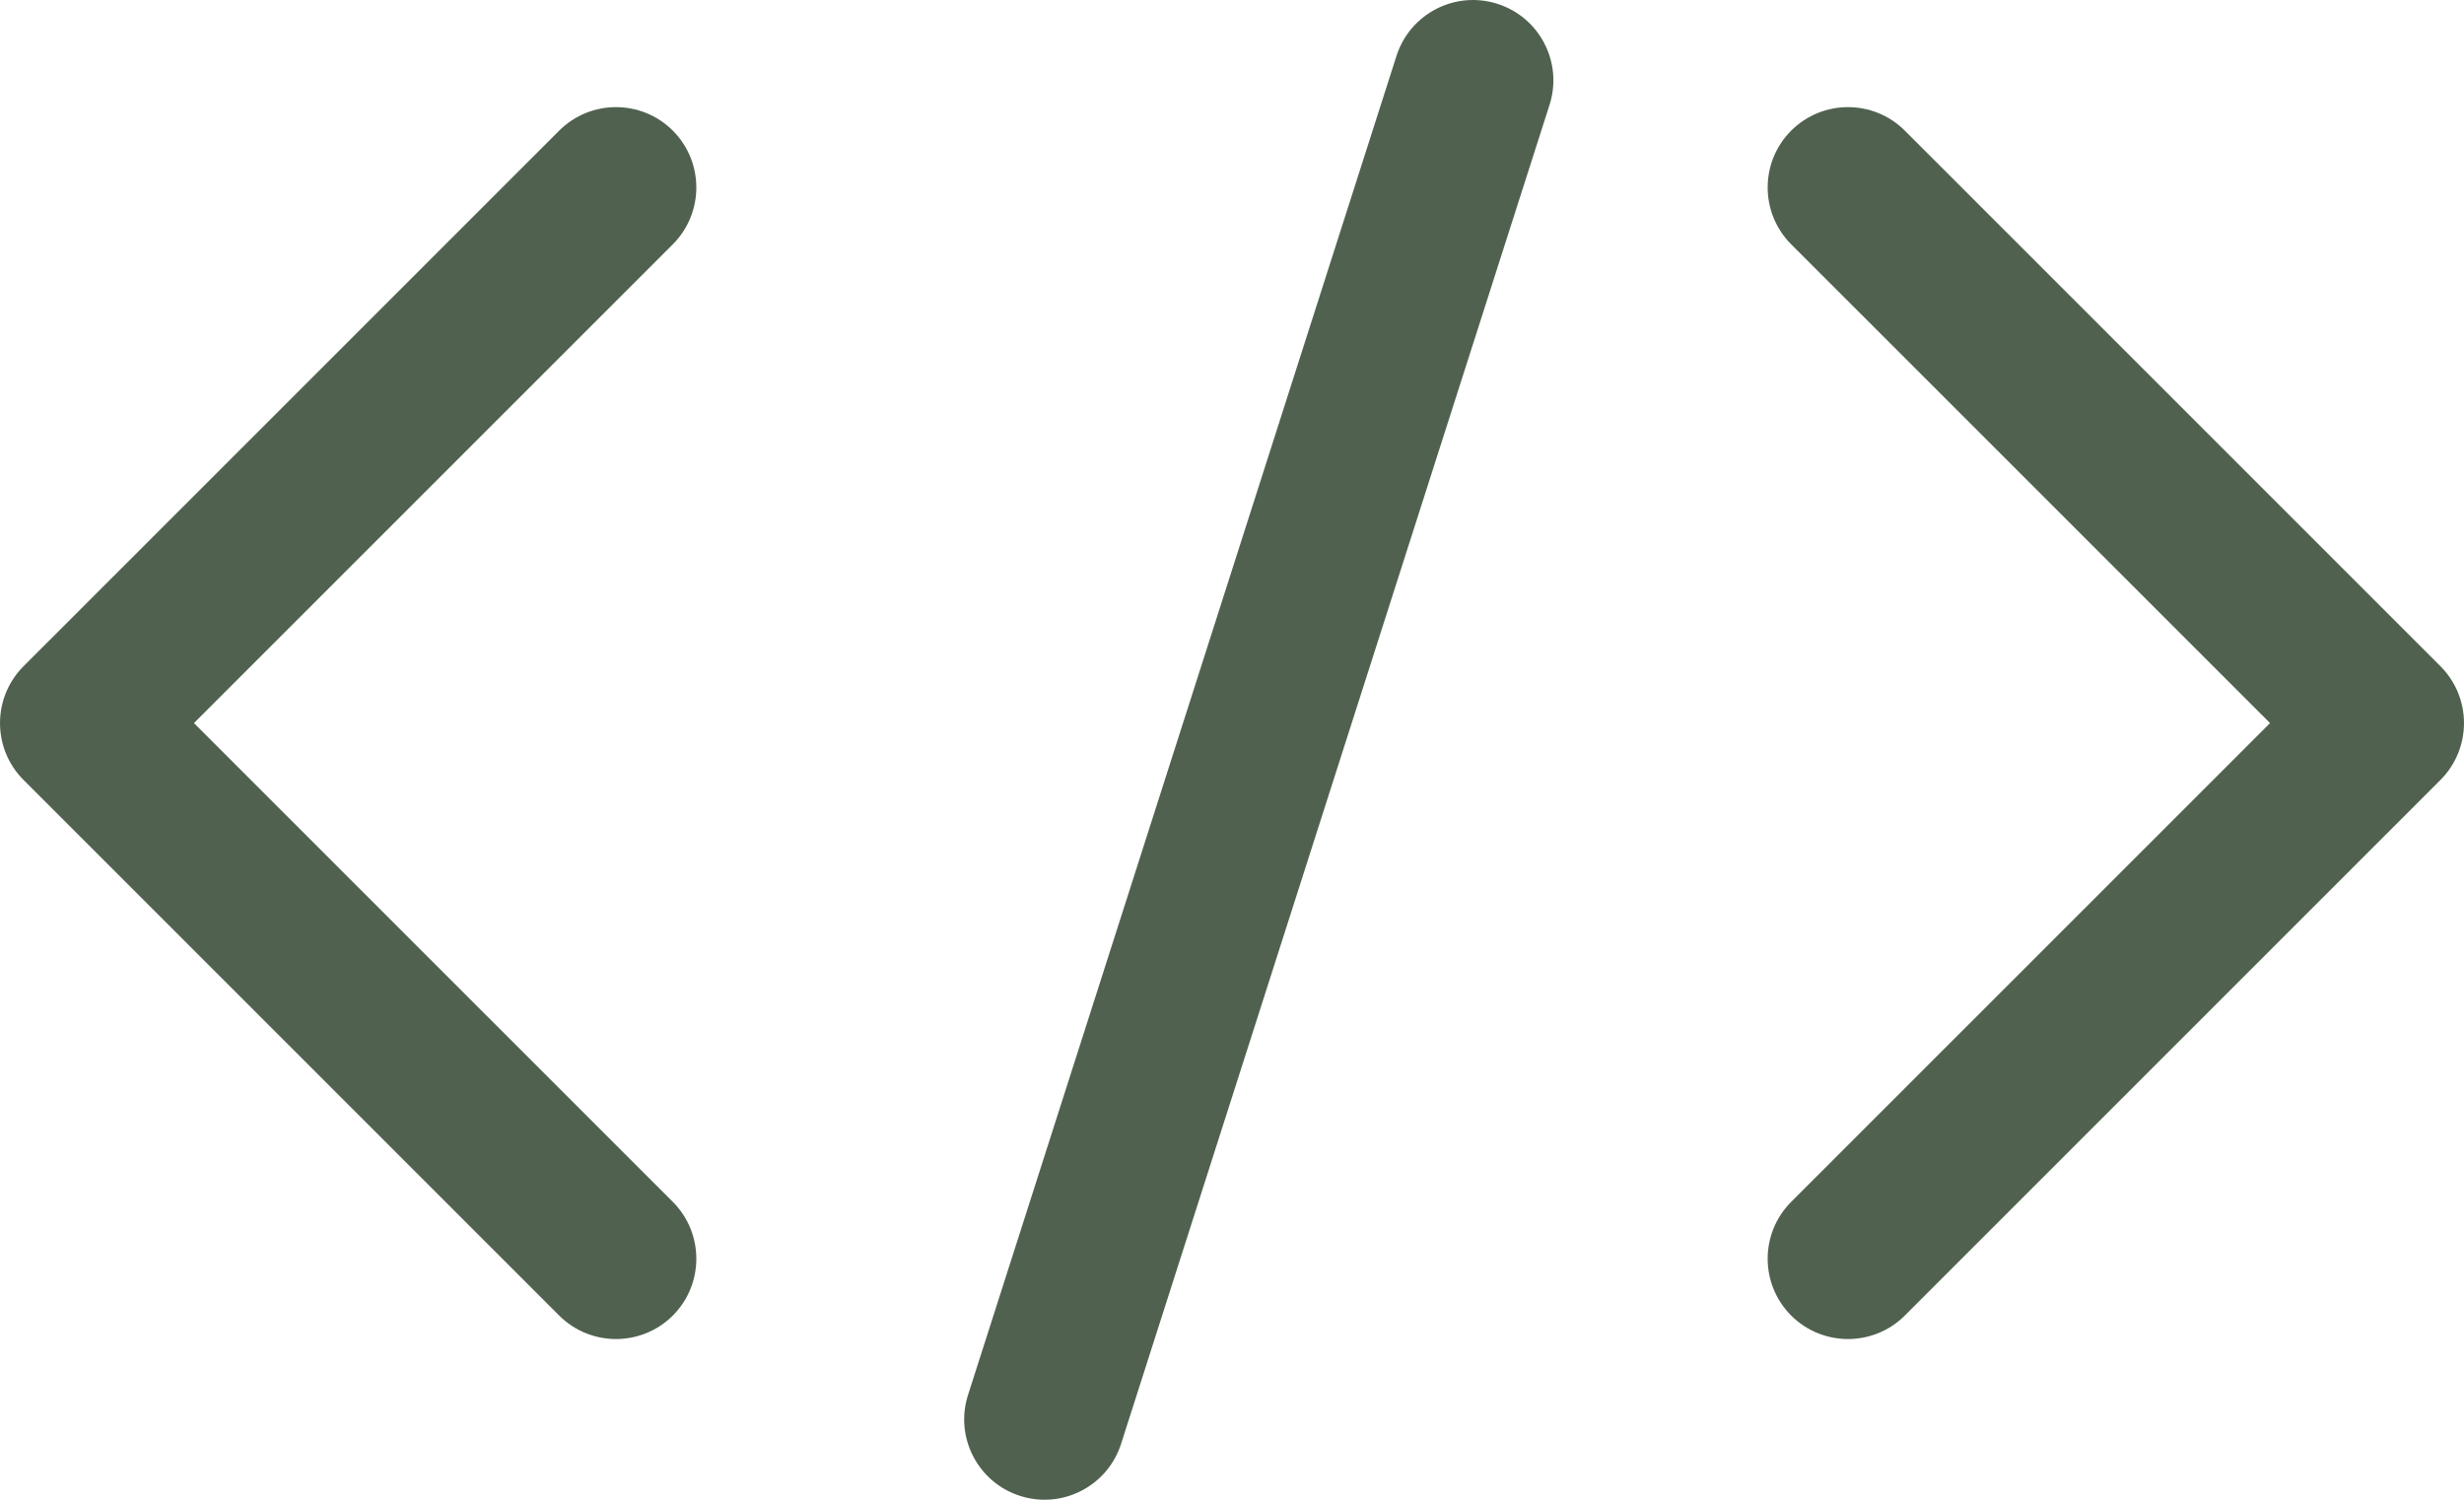<svg width="46" height="28" viewBox="0 0 46 28" fill="none" xmlns="http://www.w3.org/2000/svg">
<path fill-rule="evenodd" clip-rule="evenodd" d="M12.561 2.439C13.146 3.025 13.146 3.975 12.561 4.561L3.621 13.5L12.561 22.439C13.146 23.025 13.146 23.975 12.561 24.561C11.975 25.146 11.025 25.146 10.439 24.561L0.439 14.561C-0.146 13.975 -0.146 13.025 0.439 12.439L10.439 2.439C11.025 1.854 11.975 1.854 12.561 2.439Z" fill="#50624F"/>
<path fill-rule="evenodd" clip-rule="evenodd" d="M33.439 2.439C34.025 1.854 34.975 1.854 35.561 2.439L45.561 12.439C46.146 13.025 46.146 13.975 45.561 14.561L35.561 24.561C34.975 25.146 34.025 25.146 33.439 24.561C32.854 23.975 32.854 23.025 33.439 22.439L42.379 13.5L33.439 4.561C32.854 3.975 32.854 3.025 33.439 2.439Z" fill="#50624F"/>
<path fill-rule="evenodd" clip-rule="evenodd" d="M27.957 0.072C28.746 0.324 29.181 1.169 28.928 1.958L20.929 26.957C20.676 27.746 19.832 28.181 19.043 27.928C18.254 27.676 17.819 26.831 18.072 26.043L26.071 1.043C26.324 0.254 27.168 -0.181 27.957 0.072Z" fill="#50624F"/>
</svg>
